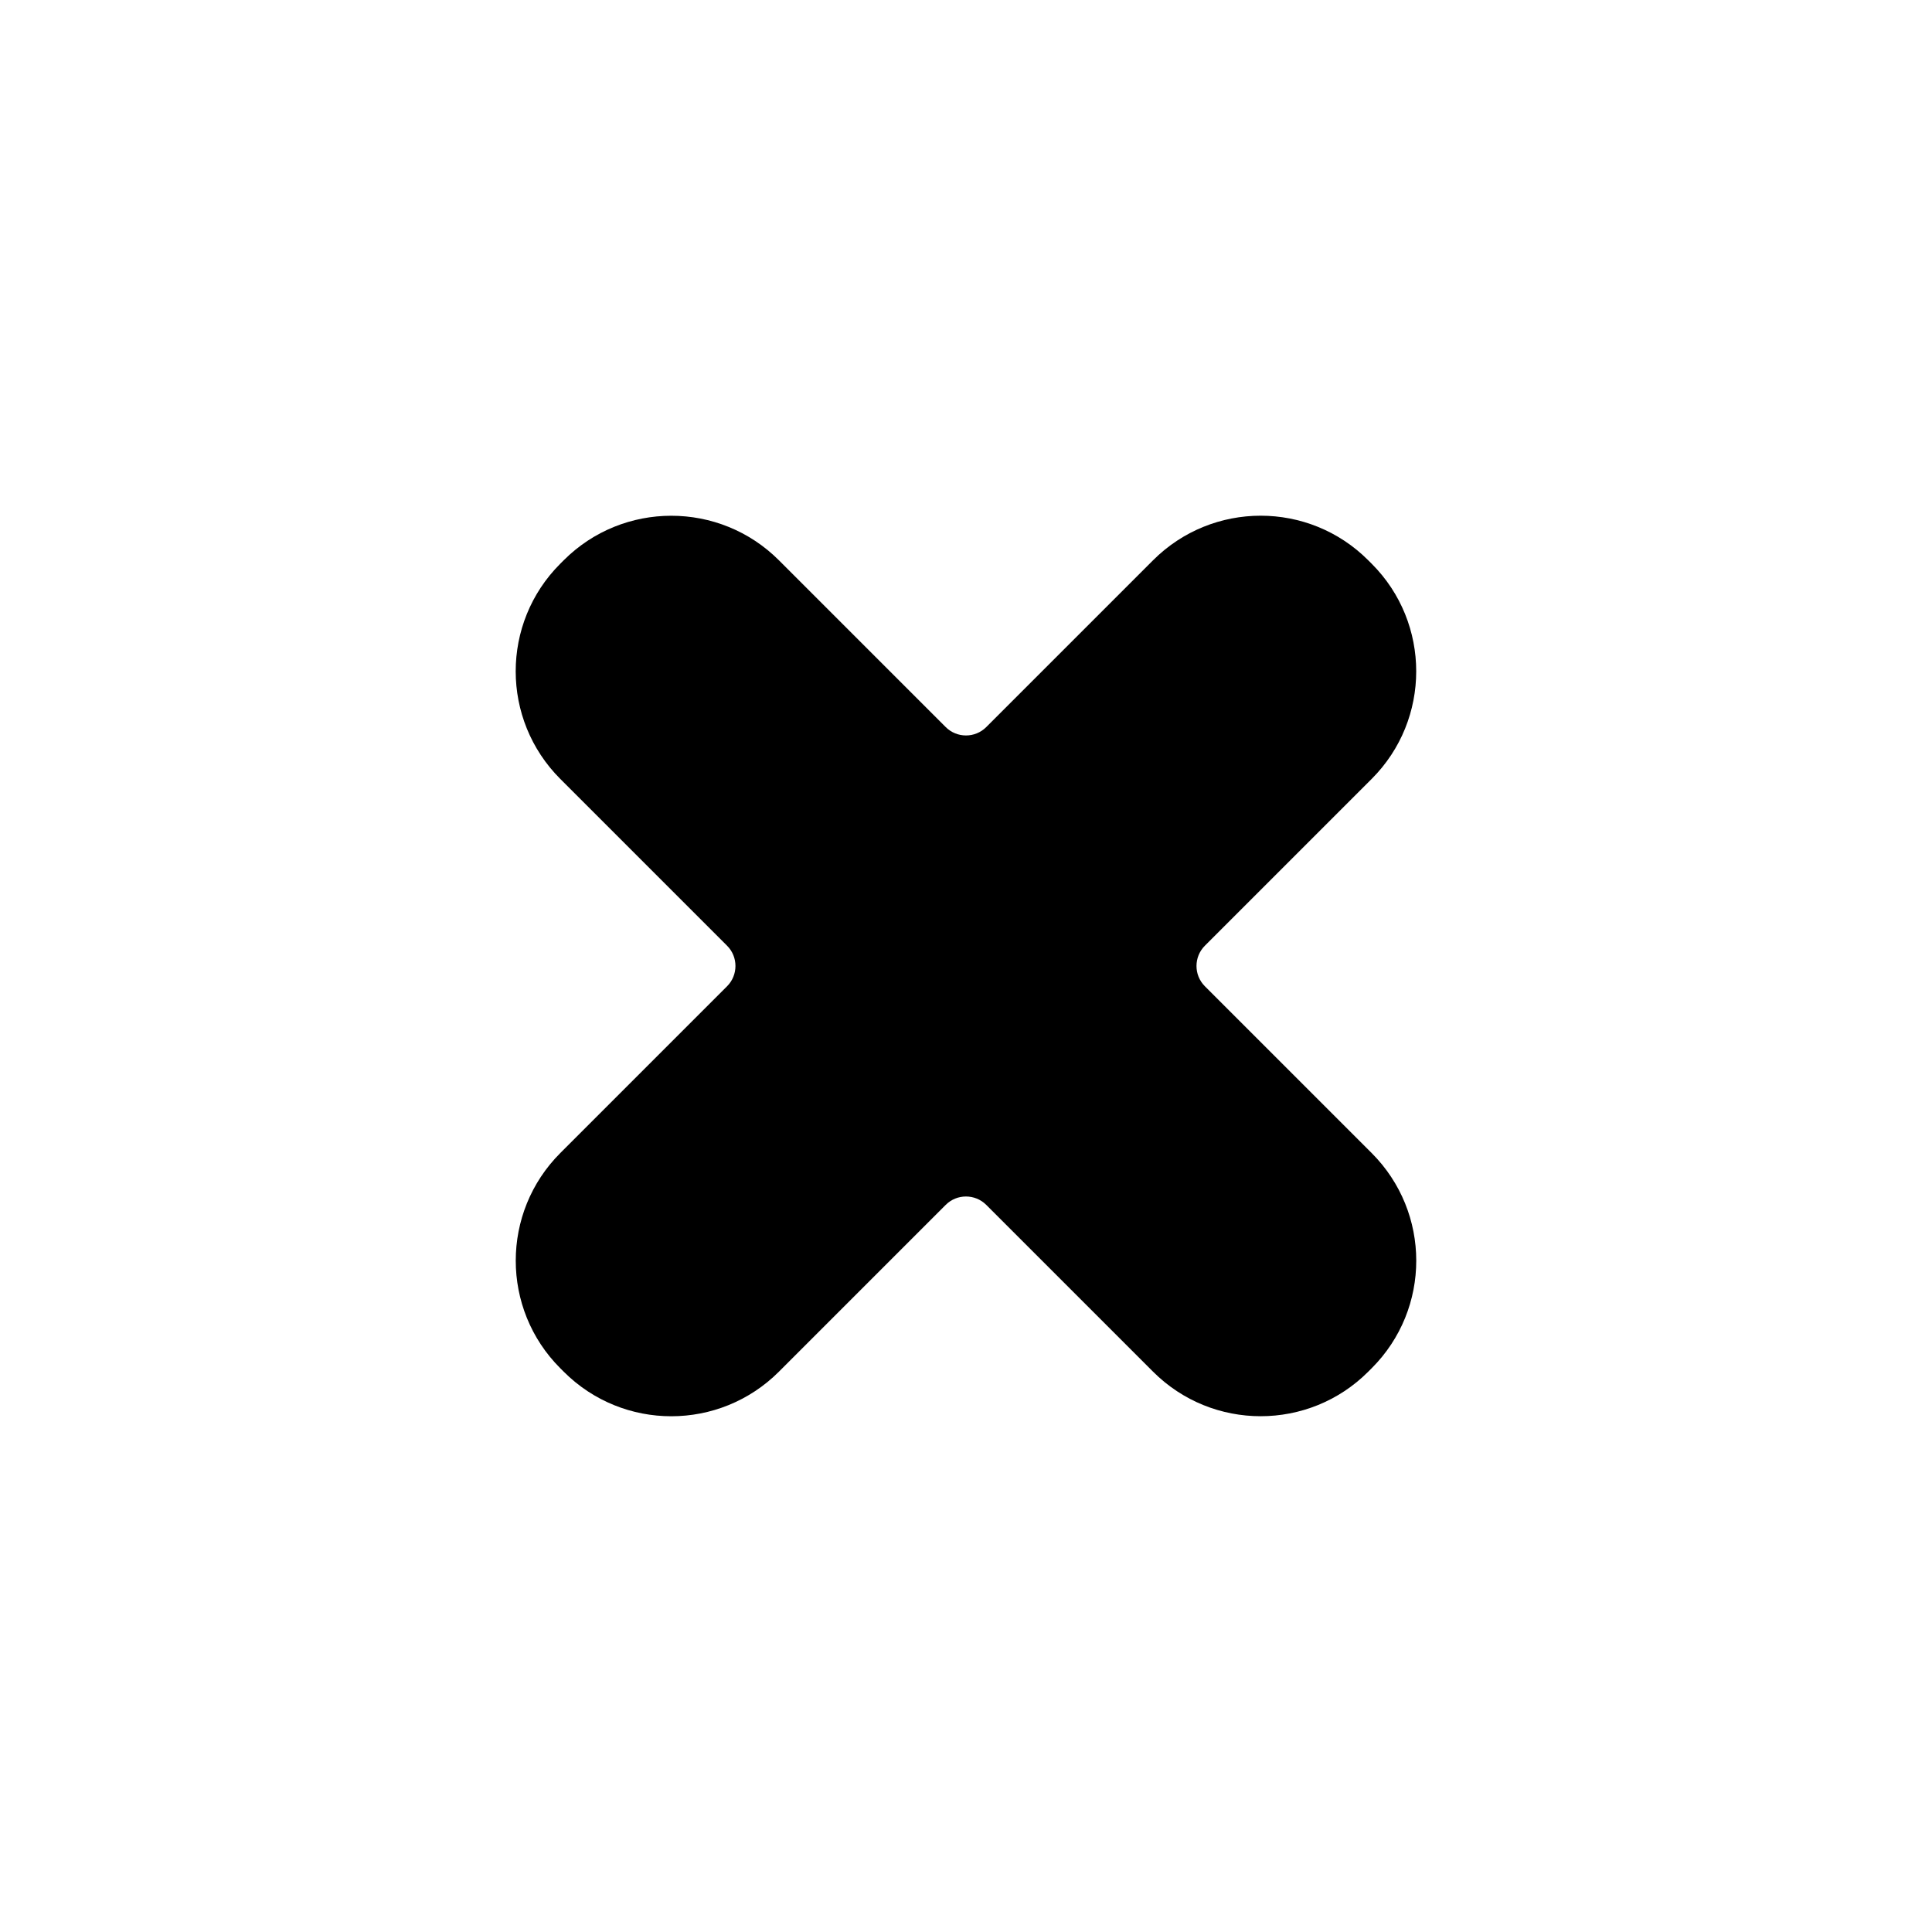 <?xml version="1.0" encoding="UTF-8"?>
<!-- Uploaded to: ICON Repo, www.svgrepo.com, Generator: ICON Repo Mixer Tools -->
<svg fill="#000000" width="800px" height="800px" version="1.1" viewBox="144 144 512 512" xmlns="http://www.w3.org/2000/svg">
 <path d="m507.5 350.43c15.754-15.754 15.738-41.312 0.02-57.027l-0.934-0.934c-15.738-15.742-41.266-15.738-57.023 0.02l-44.199 44.199c-2.965 2.965-7.793 2.945-10.734 0l-44.199-44.199c-15.754-15.75-41.312-15.734-57.027-0.02l-0.934 0.934c-15.742 15.742-15.738 41.266 0.02 57.027l44.199 44.199c2.965 2.961 2.945 7.789 0 10.734l-44.199 44.199c-15.75 15.754-15.734 41.309-0.02 57.023l0.934 0.934c15.742 15.742 41.266 15.738 57.027-0.02l44.199-44.199c2.961-2.965 7.789-2.945 10.734 0l44.199 44.199c15.754 15.754 41.309 15.738 57.023 0.02l0.934-0.934c15.742-15.738 15.738-41.266-0.02-57.023l-44.199-44.199c-2.965-2.965-2.945-7.793 0-10.734z"/>
</svg>